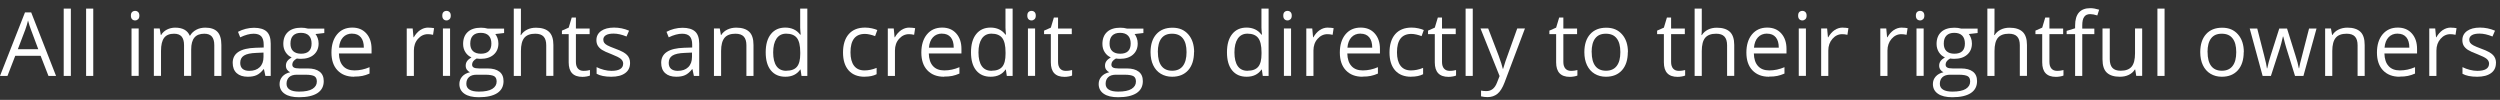 <?xml version="1.0" encoding="UTF-8"?><svg id="Layer_1" xmlns="http://www.w3.org/2000/svg" viewBox="0 0 395.16 15.79"><rect x="0" y="0" width="395.16" height="15.79" fill="#333333" stroke="none"/><defs><style>.cls-1{fill:#fff;}</style></defs><path class="cls-1" d="M7.66,12l-1.24-3.18H2.41l-1.23,3.18H0L3.95,1.96h.98l3.93,10.04h-1.2Zm-1.61-4.22l-1.16-3.1c-.15-.39-.31-.87-.46-1.44-.1,.44-.24,.92-.43,1.44l-1.18,3.1h3.23Z"/><path class="cls-1" d="M11.2,12h-1.13V1.36h1.13V12Z"/><path class="cls-1" d="M14.74,12h-1.13V1.36h1.13V12Z"/><path class="cls-1" d="M20.69,2.47c0-.26,.06-.45,.19-.57,.13-.12,.29-.18,.48-.18s.34,.06,.47,.18,.2,.31,.2,.57-.07,.45-.2,.57c-.13,.12-.29,.19-.47,.19-.19,0-.35-.06-.48-.19-.13-.13-.19-.32-.19-.57Zm1.23,9.52h-1.13V4.5h1.13v7.49Z"/><path class="cls-1" d="M33.87,12V7.12c0-.6-.13-1.04-.38-1.34-.26-.3-.65-.45-1.19-.45-.71,0-1.23,.2-1.57,.61-.34,.41-.51,1.03-.51,1.87v4.18h-1.13V7.12c0-.6-.13-1.04-.38-1.34-.26-.3-.65-.45-1.2-.45-.71,0-1.23,.21-1.56,.64-.33,.43-.5,1.12-.5,2.09v3.93h-1.13V4.5h.92l.18,1.03h.05c.21-.36,.52-.65,.91-.85s.83-.31,1.31-.31c1.17,0,1.94,.42,2.3,1.27h.05c.22-.39,.55-.7,.97-.93,.42-.23,.91-.34,1.45-.34,.85,0,1.48,.22,1.9,.65,.42,.43,.63,1.13,.63,2.09v4.89h-1.13Z"/><path class="cls-1" d="M41.95,12l-.23-1.07h-.05c-.37,.47-.75,.79-1.12,.95-.37,.17-.83,.25-1.39,.25-.74,0-1.33-.19-1.75-.57s-.63-.93-.63-1.63c0-1.51,1.21-2.31,3.63-2.38l1.27-.04v-.46c0-.59-.13-1.02-.38-1.3s-.66-.42-1.21-.42c-.62,0-1.33,.19-2.12,.57l-.35-.87c.37-.2,.77-.36,1.21-.47,.44-.11,.88-.17,1.32-.17,.89,0,1.56,.2,1.99,.59s.65,1.03,.65,1.91v5.11h-.84Zm-2.56-.8c.71,0,1.26-.19,1.66-.58,.4-.39,.6-.93,.6-1.63v-.68l-1.13,.05c-.9,.03-1.55,.17-1.95,.42-.4,.25-.6,.63-.6,1.16,0,.41,.12,.72,.37,.94,.25,.21,.6,.32,1.04,.32Z"/><path class="cls-1" d="M51.26,4.5v.72l-1.39,.16c.13,.16,.24,.37,.34,.63,.1,.26,.15,.55,.15,.87,0,.73-.25,1.32-.75,1.76s-1.19,.66-2.06,.66c-.22,0-.43-.02-.63-.05-.48,.26-.72,.58-.72,.96,0,.21,.08,.36,.25,.46,.17,.1,.46,.15,.87,.15h1.33c.81,0,1.43,.17,1.87,.51s.65,.84,.65,1.49c0,.83-.33,1.46-1,1.9-.67,.43-1.64,.65-2.91,.65-.98,0-1.74-.18-2.27-.55-.53-.36-.8-.88-.8-1.54,0-.46,.15-.85,.44-1.18,.29-.33,.7-.56,1.23-.68-.19-.09-.35-.22-.48-.4-.13-.18-.19-.39-.19-.64,0-.27,.07-.51,.22-.72s.38-.4,.69-.59c-.39-.16-.7-.43-.95-.81s-.37-.82-.37-1.31c0-.82,.25-1.45,.74-1.9s1.19-.67,2.09-.67c.39,0,.75,.05,1.06,.14h2.59Zm-5.97,8.75c0,.41,.17,.71,.51,.92,.34,.21,.83,.31,1.47,.31,.95,0,1.66-.14,2.12-.43,.46-.29,.69-.67,.69-1.16,0-.41-.13-.69-.38-.84s-.72-.24-1.42-.24h-1.36c-.52,0-.92,.12-1.2,.37s-.43,.6-.43,1.06Zm.62-6.35c0,.52,.15,.92,.44,1.19,.3,.27,.71,.4,1.24,.4,1.11,0,1.66-.54,1.66-1.61s-.56-1.69-1.68-1.69c-.53,0-.94,.14-1.23,.43s-.43,.71-.43,1.28Z"/><path class="cls-1" d="M55.97,12.13c-1.11,0-1.98-.34-2.62-1.01-.64-.67-.96-1.61-.96-2.81s.3-2.17,.89-2.88,1.39-1.07,2.4-1.07c.94,0,1.68,.31,2.23,.93,.55,.62,.82,1.43,.82,2.44v.72h-5.16c.02,.88,.25,1.55,.67,2,.42,.46,1.02,.68,1.78,.68,.81,0,1.6-.17,2.39-.51v1.01c-.4,.17-.78,.3-1.14,.37s-.79,.11-1.3,.11Zm-.31-6.82c-.6,0-1.08,.2-1.44,.59-.36,.39-.57,.93-.63,1.63h3.92c0-.71-.16-1.26-.48-1.64-.32-.38-.77-.57-1.37-.57Z"/><path class="cls-1" d="M67.71,4.37c.33,0,.63,.03,.9,.08l-.16,1.05c-.31-.07-.58-.1-.82-.1-.61,0-1.12,.25-1.56,.74s-.65,1.11-.65,1.84v4.02h-1.13V4.5h.94l.13,1.39h.05c.28-.49,.61-.86,1-1.13,.39-.26,.82-.4,1.29-.4Z"/><path class="cls-1" d="M69.91,2.47c0-.26,.06-.45,.19-.57,.13-.12,.29-.18,.48-.18s.34,.06,.47,.18,.2,.31,.2,.57-.07,.45-.2,.57c-.13,.12-.29,.19-.47,.19-.19,0-.35-.06-.48-.19-.13-.13-.19-.32-.19-.57Zm1.23,9.52h-1.13V4.5h1.13v7.49Z"/><path class="cls-1" d="M79.68,4.5v.72l-1.39,.16c.13,.16,.24,.37,.34,.63,.1,.26,.15,.55,.15,.87,0,.73-.25,1.32-.75,1.76s-1.19,.66-2.06,.66c-.22,0-.43-.02-.63-.05-.48,.26-.72,.58-.72,.96,0,.21,.08,.36,.25,.46,.17,.1,.46,.15,.87,.15h1.33c.81,0,1.43,.17,1.87,.51s.65,.84,.65,1.49c0,.83-.33,1.46-1,1.9-.67,.43-1.64,.65-2.91,.65-.98,0-1.74-.18-2.27-.55-.53-.36-.8-.88-.8-1.54,0-.46,.15-.85,.44-1.18,.29-.33,.7-.56,1.23-.68-.19-.09-.35-.22-.48-.4-.13-.18-.19-.39-.19-.64,0-.27,.07-.51,.22-.72s.38-.4,.69-.59c-.39-.16-.7-.43-.95-.81s-.37-.82-.37-1.31c0-.82,.25-1.45,.74-1.9s1.19-.67,2.09-.67c.39,0,.75,.05,1.06,.14h2.59Zm-5.97,8.75c0,.41,.17,.71,.51,.92,.34,.21,.83,.31,1.47,.31,.95,0,1.66-.14,2.12-.43,.46-.29,.69-.67,.69-1.16,0-.41-.13-.69-.38-.84s-.72-.24-1.42-.24h-1.36c-.52,0-.92,.12-1.2,.37s-.43,.6-.43,1.06Zm.62-6.35c0,.52,.15,.92,.44,1.19,.3,.27,.71,.4,1.24,.4,1.11,0,1.66-.54,1.66-1.61s-.56-1.69-1.68-1.69c-.53,0-.94,.14-1.23,.43s-.43,.71-.43,1.28Z"/><path class="cls-1" d="M86.34,12V7.15c0-.61-.14-1.07-.42-1.37s-.71-.45-1.31-.45c-.79,0-1.36,.21-1.73,.64-.36,.43-.54,1.13-.54,2.11v3.92h-1.13V1.36h1.13v3.22c0,.39-.02,.71-.05,.96h.07c.22-.36,.54-.64,.95-.85,.41-.21,.88-.31,1.41-.31,.92,0,1.6,.22,2.06,.65,.46,.43,.69,1.13,.69,2.07v4.89h-1.13Z"/><path class="cls-1" d="M92.23,11.2c.2,0,.39-.01,.58-.04,.19-.03,.33-.06,.44-.09v.87c-.12,.06-.3,.11-.54,.15-.24,.04-.45,.06-.65,.06-1.45,0-2.17-.76-2.17-2.29V5.39h-1.07v-.55l1.07-.47,.48-1.6h.66v1.74h2.17v.88h-2.17v4.41c0,.45,.11,.8,.32,1.04,.21,.24,.51,.36,.88,.36Z"/><path class="cls-1" d="M99.59,9.95c0,.7-.26,1.24-.78,1.61-.52,.38-1.25,.57-2.19,.57-.99,0-1.77-.16-2.32-.47v-1.05c.36,.18,.75,.33,1.16,.43,.41,.11,.81,.16,1.19,.16,.59,0,1.05-.09,1.37-.28,.32-.19,.48-.48,.48-.87,0-.29-.13-.54-.38-.75-.25-.21-.75-.45-1.48-.74-.7-.26-1.19-.49-1.49-.68-.29-.19-.51-.41-.66-.66s-.22-.54-.22-.88c0-.61,.25-1.09,.75-1.45,.5-.35,1.18-.53,2.04-.53,.81,0,1.6,.16,2.37,.49l-.4,.92c-.75-.31-1.43-.46-2.04-.46-.54,0-.94,.08-1.22,.25-.27,.17-.41,.4-.41,.7,0,.2,.05,.37,.15,.51,.1,.14,.27,.28,.5,.4,.23,.13,.67,.31,1.31,.55,.89,.32,1.49,.65,1.8,.98s.47,.74,.47,1.24Z"/><path class="cls-1" d="M109.68,12l-.23-1.07h-.05c-.37,.47-.75,.79-1.12,.95-.37,.17-.83,.25-1.39,.25-.74,0-1.33-.19-1.75-.57s-.63-.93-.63-1.63c0-1.51,1.21-2.31,3.63-2.38l1.27-.04v-.46c0-.59-.13-1.02-.38-1.3s-.66-.42-1.21-.42c-.62,0-1.33,.19-2.12,.57l-.35-.87c.37-.2,.77-.36,1.21-.47,.44-.11,.88-.17,1.32-.17,.89,0,1.56,.2,1.99,.59s.65,1.03,.65,1.91v5.11h-.84Zm-2.56-.8c.71,0,1.26-.19,1.66-.58,.4-.39,.6-.93,.6-1.63v-.68l-1.13,.05c-.9,.03-1.55,.17-1.95,.42-.4,.25-.6,.63-.6,1.16,0,.41,.12,.72,.37,.94,.25,.21,.6,.32,1.04,.32Z"/><path class="cls-1" d="M117.98,12V7.15c0-.61-.14-1.07-.42-1.37s-.71-.45-1.31-.45c-.78,0-1.36,.21-1.72,.64s-.55,1.12-.55,2.1v3.93h-1.13V4.5h.92l.18,1.03h.05c.23-.37,.56-.66,.98-.86,.42-.2,.89-.3,1.4-.3,.9,0,1.58,.22,2.04,.65,.46,.43,.68,1.13,.68,2.09v4.89h-1.13Z"/><path class="cls-1" d="M126.55,10.99h-.06c-.52,.76-1.31,1.14-2.35,1.14-.98,0-1.74-.33-2.29-1s-.82-1.62-.82-2.86,.27-2.19,.82-2.88,1.31-1.03,2.28-1.03,1.8,.37,2.34,1.11h.09l-.05-.54-.03-.53V1.36h1.13V12h-.92l-.15-1Zm-2.27,.19c.77,0,1.34-.21,1.69-.63,.35-.42,.52-1.1,.52-2.04v-.24c0-1.06-.18-1.82-.53-2.27-.35-.45-.92-.68-1.69-.68-.67,0-1.17,.26-1.53,.78-.35,.52-.53,1.25-.53,2.19s.18,1.68,.53,2.17c.35,.49,.87,.73,1.54,.73Z"/><path class="cls-1" d="M136.66,12.13c-1.08,0-1.92-.33-2.52-1-.59-.67-.89-1.61-.89-2.83s.3-2.22,.91-2.91,1.46-1.03,2.58-1.03c.36,0,.72,.04,1.08,.12,.36,.08,.64,.17,.85,.27l-.35,.96c-.25-.1-.52-.18-.82-.25-.3-.07-.56-.1-.79-.1-1.52,0-2.28,.97-2.28,2.91,0,.92,.19,1.63,.56,2.12s.92,.74,1.65,.74c.62,0,1.26-.13,1.92-.4v1c-.5,.26-1.13,.39-1.89,.39Z"/><path class="cls-1" d="M143.75,4.37c.33,0,.63,.03,.9,.08l-.16,1.05c-.31-.07-.58-.1-.82-.1-.61,0-1.12,.25-1.56,.74s-.65,1.11-.65,1.84v4.02h-1.13V4.5h.94l.13,1.39h.05c.28-.49,.61-.86,1-1.13,.39-.26,.82-.4,1.29-.4Z"/><path class="cls-1" d="M149.21,12.13c-1.11,0-1.98-.34-2.62-1.01-.64-.67-.96-1.61-.96-2.81s.3-2.17,.89-2.88,1.39-1.07,2.4-1.07c.94,0,1.68,.31,2.23,.93,.55,.62,.82,1.43,.82,2.44v.72h-5.16c.02,.88,.25,1.55,.67,2,.42,.46,1.02,.68,1.78,.68,.81,0,1.6-.17,2.39-.51v1.01c-.4,.17-.78,.3-1.14,.37s-.79,.11-1.3,.11Zm-.31-6.82c-.6,0-1.08,.2-1.44,.59-.36,.39-.57,.93-.63,1.63h3.92c0-.71-.16-1.26-.48-1.64-.32-.38-.77-.57-1.37-.57Z"/><path class="cls-1" d="M159,10.99h-.06c-.52,.76-1.31,1.14-2.35,1.14-.98,0-1.74-.33-2.29-1s-.82-1.62-.82-2.86,.27-2.19,.82-2.88,1.31-1.03,2.28-1.03,1.8,.37,2.34,1.11h.09l-.05-.54-.03-.53V1.36h1.13V12h-.92l-.15-1Zm-2.27,.19c.77,0,1.34-.21,1.69-.63,.35-.42,.52-1.1,.52-2.04v-.24c0-1.06-.18-1.82-.53-2.27-.35-.45-.92-.68-1.69-.68-.67,0-1.17,.26-1.53,.78-.35,.52-.53,1.25-.53,2.19s.18,1.68,.53,2.17c.35,.49,.87,.73,1.54,.73Z"/><path class="cls-1" d="M162.38,2.47c0-.26,.06-.45,.19-.57,.13-.12,.29-.18,.48-.18s.34,.06,.47,.18,.2,.31,.2,.57-.07,.45-.2,.57c-.13,.12-.29,.19-.47,.19-.19,0-.35-.06-.48-.19-.13-.13-.19-.32-.19-.57Zm1.23,9.52h-1.13V4.5h1.13v7.49Z"/><path class="cls-1" d="M168.44,11.2c.2,0,.39-.01,.58-.04,.19-.03,.33-.06,.44-.09v.87c-.12,.06-.3,.11-.54,.15-.24,.04-.45,.06-.65,.06-1.45,0-2.17-.76-2.17-2.29V5.39h-1.07v-.55l1.07-.47,.48-1.6h.66v1.74h2.17v.88h-2.17v4.41c0,.45,.11,.8,.32,1.04,.21,.24,.51,.36,.88,.36Z"/><path class="cls-1" d="M180.73,4.5v.72l-1.39,.16c.13,.16,.24,.37,.34,.63,.1,.26,.15,.55,.15,.87,0,.73-.25,1.32-.75,1.76s-1.19,.66-2.06,.66c-.22,0-.43-.02-.63-.05-.48,.26-.72,.58-.72,.96,0,.21,.08,.36,.25,.46,.17,.1,.46,.15,.87,.15h1.33c.81,0,1.43,.17,1.87,.51s.65,.84,.65,1.49c0,.83-.33,1.46-1,1.9-.67,.43-1.64,.65-2.91,.65-.98,0-1.74-.18-2.27-.55-.53-.36-.8-.88-.8-1.54,0-.46,.15-.85,.44-1.18,.29-.33,.7-.56,1.23-.68-.19-.09-.35-.22-.48-.4-.13-.18-.19-.39-.19-.64,0-.27,.07-.51,.22-.72s.38-.4,.69-.59c-.39-.16-.7-.43-.95-.81s-.37-.82-.37-1.31c0-.82,.25-1.45,.74-1.9s1.19-.67,2.09-.67c.39,0,.75,.05,1.06,.14h2.59Zm-5.97,8.75c0,.41,.17,.71,.51,.92,.34,.21,.83,.31,1.47,.31,.95,0,1.66-.14,2.12-.43,.46-.29,.69-.67,.69-1.16,0-.41-.13-.69-.38-.84s-.72-.24-1.42-.24h-1.36c-.52,0-.92,.12-1.2,.37s-.43,.6-.43,1.06Zm.62-6.35c0,.52,.15,.92,.44,1.19,.3,.27,.71,.4,1.24,.4,1.11,0,1.66-.54,1.66-1.61s-.56-1.69-1.68-1.69c-.53,0-.94,.14-1.23,.43s-.43,.71-.43,1.28Z"/><path class="cls-1" d="M188.73,8.24c0,1.22-.31,2.17-.92,2.86-.62,.69-1.47,1.03-2.55,1.03-.67,0-1.26-.16-1.78-.47s-.92-.77-1.2-1.35-.42-1.28-.42-2.06c0-1.22,.31-2.17,.92-2.85,.61-.68,1.46-1.02,2.54-1.02s1.88,.35,2.5,1.05,.93,1.64,.93,2.83Zm-5.71,0c0,.96,.19,1.69,.57,2.19,.38,.5,.95,.75,1.69,.75s1.31-.25,1.69-.75,.58-1.23,.58-2.19-.19-1.68-.58-2.17c-.39-.5-.95-.74-1.71-.74s-1.3,.24-1.68,.73c-.38,.49-.57,1.21-.57,2.18Z"/><path class="cls-1" d="M199.46,10.99h-.06c-.52,.76-1.31,1.14-2.35,1.14-.98,0-1.74-.33-2.29-1s-.82-1.62-.82-2.86,.27-2.19,.82-2.88,1.31-1.03,2.28-1.03,1.8,.37,2.34,1.11h.09l-.05-.54-.03-.53V1.36h1.13V12h-.92l-.15-1Zm-2.27,.19c.77,0,1.34-.21,1.69-.63,.35-.42,.52-1.1,.52-2.04v-.24c0-1.06-.18-1.82-.53-2.27-.35-.45-.92-.68-1.69-.68-.67,0-1.17,.26-1.53,.78-.35,.52-.53,1.25-.53,2.19s.18,1.68,.53,2.17c.35,.49,.87,.73,1.54,.73Z"/><path class="cls-1" d="M202.84,2.47c0-.26,.06-.45,.19-.57,.13-.12,.29-.18,.48-.18s.34,.06,.47,.18c.13,.12,.2,.31,.2,.57s-.07,.45-.2,.57c-.13,.12-.29,.19-.47,.19-.19,0-.35-.06-.48-.19-.13-.13-.19-.32-.19-.57Zm1.23,9.52h-1.13V4.5h1.13v7.49Z"/><path class="cls-1" d="M209.9,4.37c.33,0,.63,.03,.9,.08l-.16,1.05c-.31-.07-.58-.1-.82-.1-.61,0-1.12,.25-1.56,.74s-.65,1.11-.65,1.84v4.02h-1.13V4.5h.94l.13,1.39h.05c.28-.49,.61-.86,1-1.13,.39-.26,.82-.4,1.29-.4Z"/><path class="cls-1" d="M215.36,12.13c-1.11,0-1.98-.34-2.62-1.01-.64-.67-.96-1.61-.96-2.81s.3-2.17,.89-2.88,1.39-1.07,2.4-1.07c.94,0,1.68,.31,2.23,.93,.55,.62,.82,1.43,.82,2.44v.72h-5.16c.02,.88,.25,1.55,.67,2,.42,.46,1.02,.68,1.78,.68,.81,0,1.6-.17,2.39-.51v1.01c-.4,.17-.78,.3-1.14,.37-.36,.08-.79,.11-1.29,.11Zm-.31-6.82c-.6,0-1.08,.2-1.44,.59-.36,.39-.57,.93-.63,1.63h3.92c0-.71-.16-1.26-.48-1.64-.32-.38-.78-.57-1.37-.57Z"/><path class="cls-1" d="M223.04,12.13c-1.08,0-1.92-.33-2.52-1-.59-.67-.89-1.61-.89-2.83s.3-2.22,.91-2.91c.6-.68,1.46-1.03,2.58-1.03,.36,0,.72,.04,1.08,.12,.36,.08,.64,.17,.85,.27l-.35,.96c-.25-.1-.52-.18-.82-.25-.3-.07-.56-.1-.79-.1-1.52,0-2.28,.97-2.28,2.91,0,.92,.19,1.63,.56,2.12,.37,.49,.92,.74,1.65,.74,.62,0,1.26-.13,1.92-.4v1c-.5,.26-1.13,.39-1.89,.39Z"/><path class="cls-1" d="M229.13,11.2c.2,0,.39-.01,.58-.04,.19-.03,.33-.06,.44-.09v.87c-.12,.06-.3,.11-.54,.15-.24,.04-.45,.06-.65,.06-1.45,0-2.17-.76-2.17-2.29V5.39h-1.07v-.55l1.07-.47,.48-1.6h.66v1.74h2.17v.88h-2.17v4.41c0,.45,.11,.8,.32,1.04,.21,.24,.51,.36,.88,.36Z"/><path class="cls-1" d="M232.79,12h-1.13V1.36h1.13V12Z"/><path class="cls-1" d="M234.01,4.5h1.22l1.64,4.27c.36,.98,.58,1.68,.67,2.11h.05c.06-.23,.18-.63,.37-1.19,.19-.56,.81-2.29,1.86-5.19h1.22l-3.22,8.53c-.32,.84-.69,1.44-1.12,1.79-.43,.35-.95,.53-1.57,.53-.35,0-.69-.04-1.03-.12v-.91c.25,.05,.53,.08,.84,.08,.78,0,1.33-.44,1.67-1.31l.42-1.07-3.02-7.53Z"/><path class="cls-1" d="M248.31,11.2c.2,0,.39-.01,.58-.04,.19-.03,.33-.06,.44-.09v.87c-.12,.06-.3,.11-.54,.15-.24,.04-.46,.06-.65,.06-1.45,0-2.17-.76-2.17-2.29V5.39h-1.07v-.55l1.07-.47,.48-1.6h.66v1.74h2.17v.88h-2.17v4.41c0,.45,.11,.8,.32,1.04,.21,.24,.51,.36,.88,.36Z"/><path class="cls-1" d="M257.3,8.24c0,1.22-.31,2.17-.92,2.86-.62,.69-1.46,1.03-2.55,1.03-.67,0-1.26-.16-1.78-.47s-.92-.77-1.2-1.35-.42-1.28-.42-2.06c0-1.22,.31-2.17,.92-2.85,.61-.68,1.46-1.02,2.54-1.02s1.88,.35,2.5,1.05c.62,.7,.93,1.64,.93,2.83Zm-5.71,0c0,.96,.19,1.69,.57,2.19,.38,.5,.95,.75,1.69,.75s1.31-.25,1.69-.75c.39-.5,.58-1.23,.58-2.19s-.19-1.68-.58-2.17c-.38-.5-.95-.74-1.71-.74s-1.3,.24-1.68,.73c-.38,.49-.57,1.21-.57,2.18Z"/><path class="cls-1" d="M265.34,11.2c.2,0,.39-.01,.58-.04,.19-.03,.33-.06,.44-.09v.87c-.12,.06-.3,.11-.54,.15-.24,.04-.46,.06-.65,.06-1.45,0-2.17-.76-2.17-2.29V5.39h-1.07v-.55l1.07-.47,.48-1.6h.66v1.74h2.17v.88h-2.17v4.41c0,.45,.11,.8,.32,1.04,.21,.24,.51,.36,.88,.36Z"/><path class="cls-1" d="M272.99,12V7.15c0-.61-.14-1.07-.42-1.37s-.71-.45-1.31-.45c-.79,0-1.36,.21-1.73,.64-.36,.43-.54,1.13-.54,2.11v3.92h-1.13V1.36h1.13v3.22c0,.39-.02,.71-.05,.96h.07c.22-.36,.54-.64,.95-.85,.41-.21,.88-.31,1.41-.31,.92,0,1.6,.22,2.06,.65,.46,.43,.69,1.13,.69,2.07v4.89h-1.13Z"/><path class="cls-1" d="M279.62,12.13c-1.11,0-1.98-.34-2.62-1.01-.64-.67-.96-1.61-.96-2.81s.3-2.17,.89-2.88c.6-.71,1.39-1.07,2.4-1.07,.94,0,1.68,.31,2.23,.93,.55,.62,.82,1.43,.82,2.44v.72h-5.16c.02,.88,.25,1.55,.67,2,.42,.46,1.01,.68,1.78,.68,.81,0,1.6-.17,2.39-.51v1.01c-.4,.17-.78,.3-1.14,.37-.36,.08-.79,.11-1.3,.11Zm-.31-6.82c-.6,0-1.08,.2-1.44,.59-.36,.39-.57,.93-.63,1.63h3.92c0-.71-.16-1.26-.48-1.64-.32-.38-.77-.57-1.37-.57Z"/><path class="cls-1" d="M284.22,2.47c0-.26,.06-.45,.19-.57,.13-.12,.29-.18,.48-.18s.34,.06,.47,.18,.2,.31,.2,.57-.07,.45-.2,.57c-.13,.12-.29,.19-.47,.19s-.35-.06-.48-.19c-.13-.13-.19-.32-.19-.57Zm1.23,9.52h-1.13V4.5h1.13v7.49Z"/><path class="cls-1" d="M291.27,4.37c.33,0,.63,.03,.9,.08l-.16,1.05c-.31-.07-.58-.1-.82-.1-.61,0-1.12,.25-1.55,.74-.43,.49-.65,1.11-.65,1.84v4.02h-1.13V4.5h.94l.13,1.39h.05c.28-.49,.61-.86,1-1.13,.39-.26,.82-.4,1.29-.4Z"/><path class="cls-1" d="M300.62,4.37c.33,0,.63,.03,.9,.08l-.16,1.05c-.31-.07-.58-.1-.82-.1-.61,0-1.12,.25-1.55,.74-.43,.49-.65,1.11-.65,1.84v4.02h-1.13V4.5h.94l.13,1.39h.05c.28-.49,.61-.86,1-1.13,.39-.26,.82-.4,1.29-.4Z"/><path class="cls-1" d="M302.83,2.47c0-.26,.06-.45,.19-.57,.13-.12,.29-.18,.48-.18s.34,.06,.47,.18,.2,.31,.2,.57-.07,.45-.2,.57c-.13,.12-.29,.19-.47,.19s-.35-.06-.48-.19c-.13-.13-.19-.32-.19-.57Zm1.23,9.52h-1.13V4.5h1.13v7.49Z"/><path class="cls-1" d="M312.59,4.5v.72l-1.39,.16c.13,.16,.24,.37,.34,.63,.1,.26,.15,.55,.15,.87,0,.73-.25,1.32-.75,1.76s-1.19,.66-2.06,.66c-.22,0-.43-.02-.63-.05-.48,.26-.72,.58-.72,.96,0,.21,.08,.36,.25,.46,.17,.1,.46,.15,.87,.15h1.33c.81,0,1.43,.17,1.87,.51,.44,.34,.65,.84,.65,1.49,0,.83-.33,1.46-1,1.9-.67,.43-1.64,.65-2.91,.65-.98,0-1.74-.18-2.27-.55-.53-.36-.8-.88-.8-1.54,0-.46,.15-.85,.44-1.18,.29-.33,.7-.56,1.23-.68-.19-.09-.35-.22-.48-.4-.13-.18-.2-.39-.2-.64,0-.27,.07-.51,.22-.72s.38-.4,.69-.59c-.39-.16-.7-.43-.95-.81-.24-.38-.37-.82-.37-1.31,0-.82,.25-1.45,.74-1.9s1.19-.67,2.09-.67c.39,0,.75,.05,1.06,.14h2.59Zm-5.97,8.75c0,.41,.17,.71,.51,.92,.34,.21,.83,.31,1.47,.31,.95,0,1.66-.14,2.12-.43,.46-.29,.69-.67,.69-1.16,0-.41-.12-.69-.38-.84s-.72-.24-1.42-.24h-1.36c-.51,0-.92,.12-1.2,.37s-.43,.6-.43,1.06Zm.62-6.35c0,.52,.15,.92,.44,1.19,.3,.27,.71,.4,1.24,.4,1.11,0,1.66-.54,1.66-1.61s-.56-1.69-1.68-1.69c-.53,0-.94,.14-1.23,.43s-.43,.71-.43,1.28Z"/><path class="cls-1" d="M319.26,12V7.15c0-.61-.14-1.07-.42-1.37s-.71-.45-1.31-.45c-.79,0-1.36,.21-1.73,.64-.36,.43-.54,1.13-.54,2.11v3.92h-1.13V1.36h1.13v3.22c0,.39-.02,.71-.05,.96h.07c.22-.36,.54-.64,.95-.85,.41-.21,.88-.31,1.41-.31,.92,0,1.6,.22,2.06,.65,.46,.43,.69,1.13,.69,2.07v4.89h-1.13Z"/><path class="cls-1" d="M325.14,11.2c.2,0,.39-.01,.58-.04,.19-.03,.33-.06,.44-.09v.87c-.12,.06-.3,.11-.54,.15-.24,.04-.46,.06-.65,.06-1.45,0-2.17-.76-2.17-2.29V5.39h-1.07v-.55l1.07-.47,.48-1.6h.66v1.74h2.17v.88h-2.17v4.41c0,.45,.11,.8,.32,1.04,.21,.24,.51,.36,.88,.36Z"/><path class="cls-1" d="M331.04,5.39h-1.91v6.61h-1.13V5.39h-1.34v-.51l1.34-.41v-.42c0-1.84,.8-2.76,2.41-2.76,.4,0,.86,.08,1.39,.24l-.29,.91c-.44-.14-.81-.21-1.12-.21-.43,0-.75,.14-.95,.43-.21,.28-.31,.74-.31,1.37v.49h1.91v.88Z"/><path class="cls-1" d="M333.48,4.5v4.86c0,.61,.14,1.07,.42,1.37s.71,.45,1.31,.45c.78,0,1.36-.21,1.72-.64,.36-.43,.54-1.13,.54-2.1v-3.94h1.13v7.49h-.94l-.16-1h-.06c-.23,.37-.55,.65-.97,.85-.41,.2-.88,.29-1.41,.29-.91,0-1.59-.22-2.05-.65-.45-.43-.68-1.12-.68-2.08V4.5h1.15Z"/><path class="cls-1" d="M342.14,12h-1.13V1.36h1.13V12Z"/><path class="cls-1" d="M354.65,8.24c0,1.22-.31,2.17-.92,2.86-.62,.69-1.46,1.03-2.55,1.03-.67,0-1.26-.16-1.78-.47s-.92-.77-1.2-1.35-.42-1.28-.42-2.06c0-1.22,.31-2.17,.92-2.85,.61-.68,1.46-1.02,2.54-1.02s1.88,.35,2.5,1.05c.62,.7,.93,1.64,.93,2.83Zm-5.71,0c0,.96,.19,1.69,.57,2.19,.38,.5,.95,.75,1.69,.75s1.31-.25,1.69-.75c.39-.5,.58-1.23,.58-2.19s-.19-1.68-.58-2.17c-.38-.5-.95-.74-1.71-.74s-1.3,.24-1.68,.73c-.38,.49-.57,1.21-.57,2.18Z"/><path class="cls-1" d="M362.76,12l-1.37-4.4c-.09-.27-.25-.88-.49-1.83h-.05c-.18,.8-.34,1.41-.48,1.85l-1.42,4.38h-1.31l-2.04-7.49h1.19c.48,1.88,.85,3.32,1.1,4.3,.25,.98,.4,1.65,.43,1.99h.05c.05-.26,.13-.6,.24-1.01,.11-.41,.21-.74,.29-.98l1.37-4.3h1.23l1.34,4.3c.25,.78,.43,1.44,.52,1.98h.05c.02-.16,.07-.42,.15-.76,.08-.34,.55-2.18,1.42-5.52h1.18l-2.07,7.49h-1.35Z"/><path class="cls-1" d="M372.65,12V7.15c0-.61-.14-1.07-.42-1.37s-.71-.45-1.31-.45c-.78,0-1.36,.21-1.72,.64s-.55,1.12-.55,2.1v3.93h-1.13V4.5h.92l.18,1.03h.05c.23-.37,.56-.66,.98-.86,.42-.2,.89-.3,1.4-.3,.9,0,1.58,.22,2.04,.65,.46,.43,.68,1.13,.68,2.09v4.89h-1.13Z"/><path class="cls-1" d="M379.29,12.13c-1.11,0-1.98-.34-2.62-1.01-.64-.67-.96-1.61-.96-2.81s.3-2.17,.89-2.88c.6-.71,1.39-1.07,2.4-1.07,.94,0,1.68,.31,2.23,.93,.55,.62,.82,1.43,.82,2.44v.72h-5.16c.02,.88,.25,1.55,.67,2,.42,.46,1.01,.68,1.78,.68,.81,0,1.6-.17,2.39-.51v1.01c-.4,.17-.78,.3-1.14,.37-.36,.08-.79,.11-1.3,.11Zm-.31-6.82c-.6,0-1.08,.2-1.44,.59-.36,.39-.57,.93-.63,1.63h3.92c0-.71-.16-1.26-.48-1.64-.32-.38-.77-.57-1.37-.57Z"/><path class="cls-1" d="M387.39,4.37c.33,0,.63,.03,.9,.08l-.16,1.05c-.31-.07-.58-.1-.82-.1-.61,0-1.12,.25-1.55,.74-.43,.49-.65,1.11-.65,1.84v4.02h-1.13V4.5h.94l.13,1.39h.05c.28-.49,.61-.86,1-1.13,.39-.26,.82-.4,1.29-.4Z"/><path class="cls-1" d="M394.52,9.95c0,.7-.26,1.24-.78,1.61-.52,.38-1.25,.57-2.19,.57-.99,0-1.77-.16-2.32-.47v-1.05c.36,.18,.75,.33,1.16,.43,.41,.11,.81,.16,1.19,.16,.59,0,1.05-.09,1.37-.28,.32-.19,.48-.48,.48-.87,0-.29-.13-.54-.38-.75-.25-.21-.75-.45-1.48-.74-.7-.26-1.19-.49-1.49-.68-.29-.19-.51-.41-.66-.66-.14-.25-.21-.54-.21-.88,0-.61,.25-1.09,.75-1.45,.5-.35,1.18-.53,2.04-.53,.81,0,1.59,.16,2.37,.49l-.4,.92c-.75-.31-1.43-.46-2.04-.46-.54,0-.94,.08-1.22,.25-.27,.17-.41,.4-.41,.7,0,.2,.05,.37,.15,.51,.1,.14,.27,.28,.5,.4,.23,.13,.67,.31,1.31,.55,.89,.32,1.49,.65,1.8,.98,.31,.33,.47,.74,.47,1.24Z"/></svg>